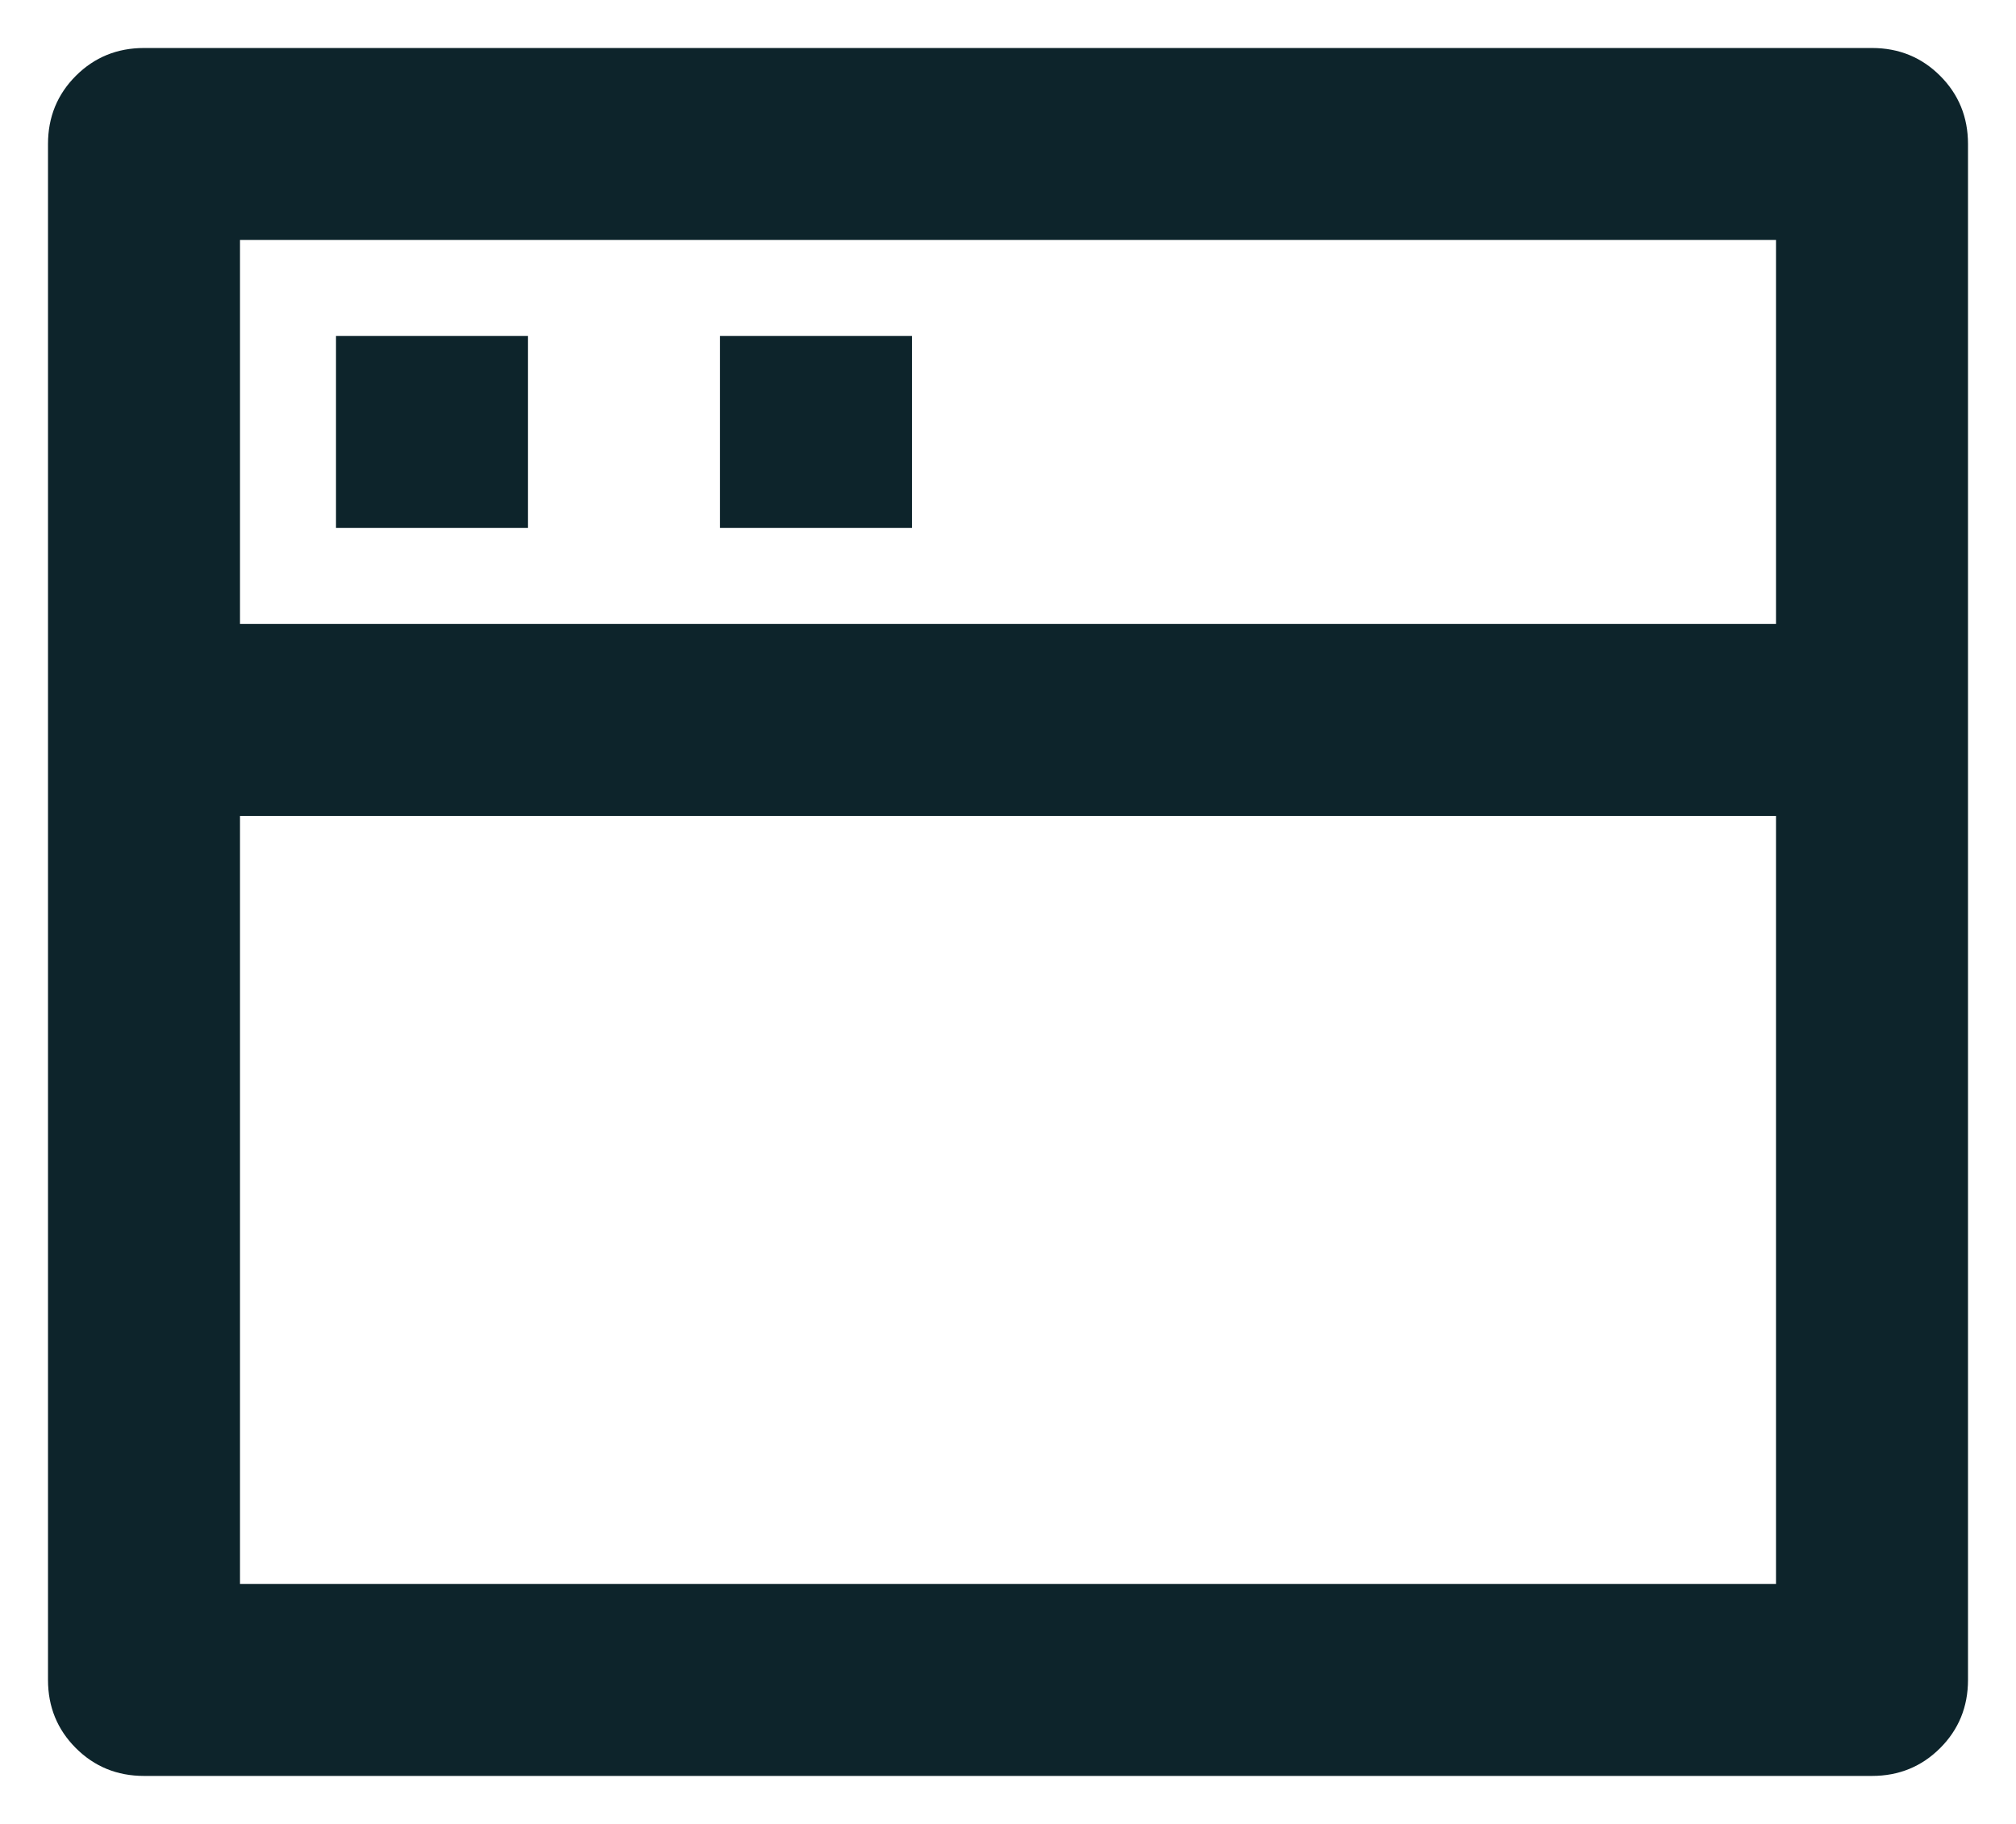 <?xml version="1.0" encoding="UTF-8"?> <svg xmlns="http://www.w3.org/2000/svg" width="21" height="19" viewBox="0 0 21 19" fill="none"><path d="M19.5 0.5C19.78 0.5 20.017 0.597 20.21 0.79C20.403 0.983 20.5 1.22 20.5 1.5V17.5C20.5 17.78 20.403 18.017 20.21 18.21C20.017 18.403 19.78 18.5 19.5 18.5H1.5C1.22 18.5 0.983 18.403 0.79 18.21C0.597 18.017 0.5 17.78 0.5 17.5V1.5C0.5 1.22 0.597 0.983 0.79 0.79C0.983 0.597 1.22 0.5 1.5 0.5H19.5ZM18.5 8.5H2.5V16.5H18.5V8.5ZM18.5 2.5H2.5V6.5H18.5V2.5ZM9.5 3.5V5.5H7.5V3.5H9.5ZM5.5 3.5V5.5H3.5V3.5H5.5Z" fill="#0D242B"></path></svg> 